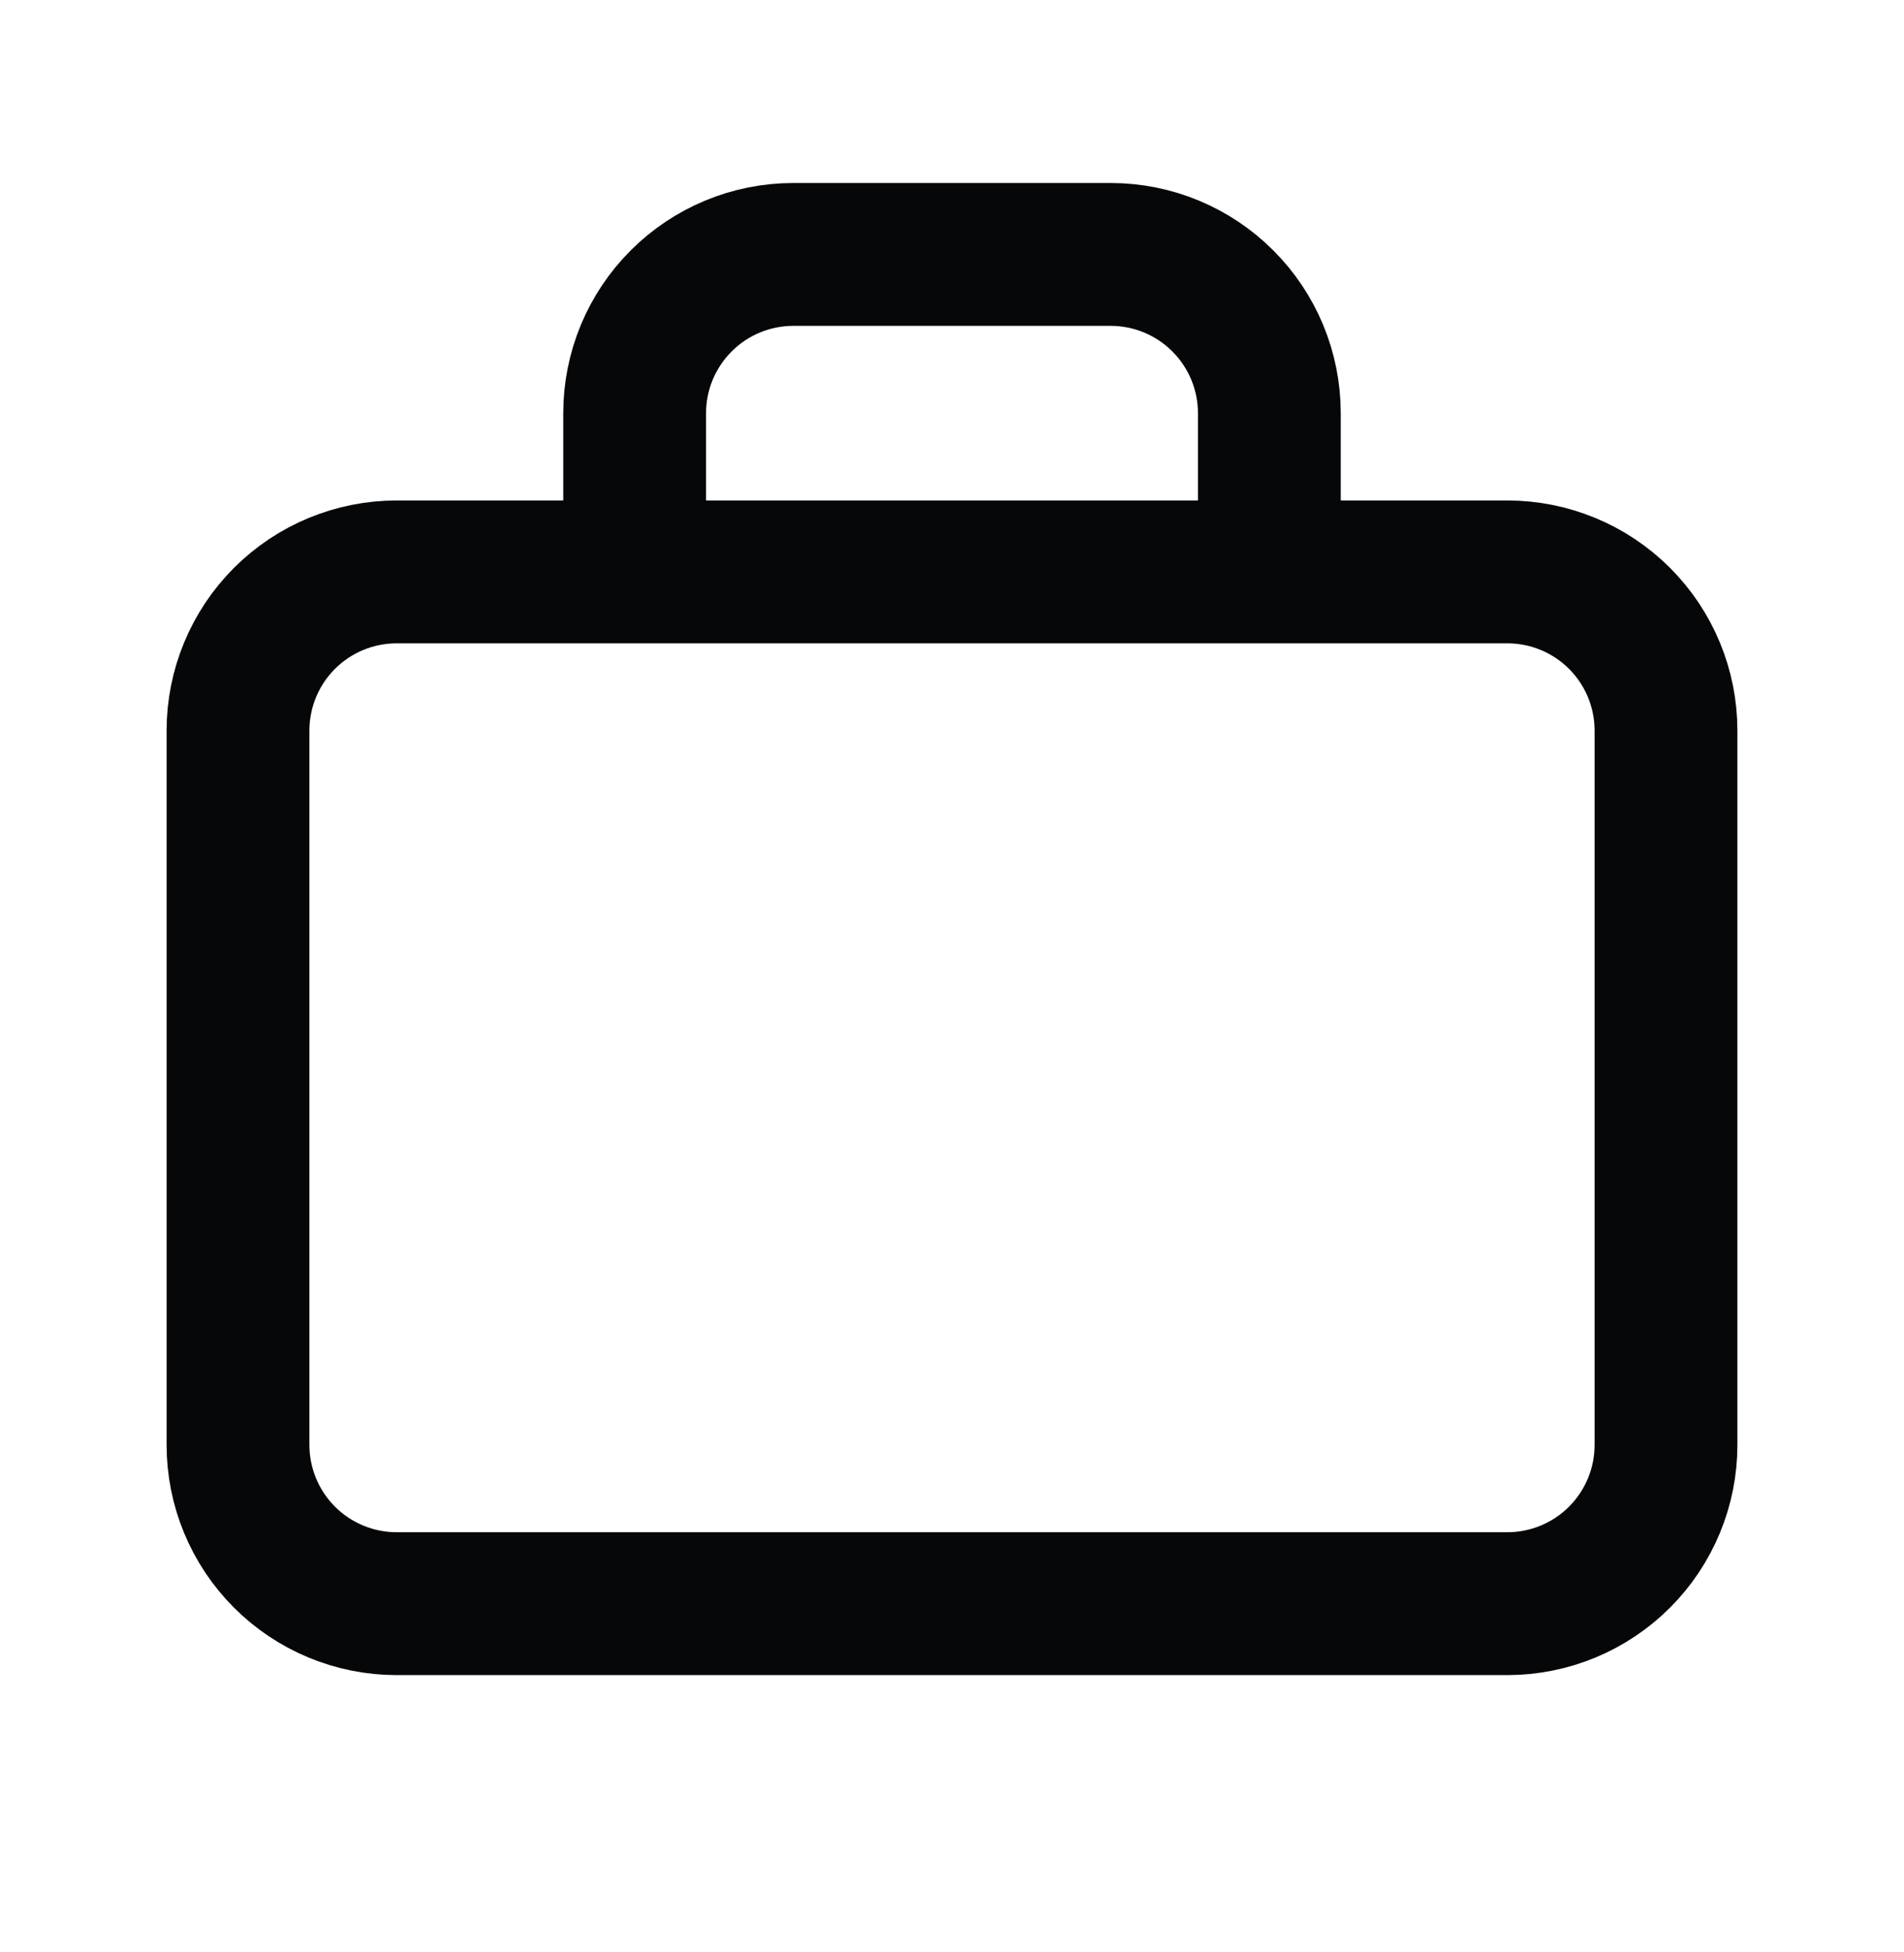 <svg xmlns="http://www.w3.org/2000/svg" width="40" height="41" viewBox="0 0 40 41" fill="none"><path d="M13.333 12.01V8.677C13.333 7.793 13.684 6.945 14.31 6.32C14.935 5.694 15.783 5.343 16.667 5.343H23.333C24.217 5.343 25.065 5.694 25.69 6.32C26.316 6.945 26.667 7.793 26.667 8.677V12.01M5 15.343C5 14.459 5.351 13.611 5.976 12.986C6.601 12.361 7.449 12.01 8.333 12.01H31.667C32.551 12.01 33.399 12.361 34.024 12.986C34.649 13.611 35 14.459 35 15.343V30.343C35 31.227 34.649 32.075 34.024 32.7C33.399 33.325 32.551 33.677 31.667 33.677H8.333C7.449 33.677 6.601 33.325 5.976 32.7C5.351 32.075 5 31.227 5 30.343V15.343Z" stroke="#060709" stroke-width="3" stroke-linecap="round" stroke-linejoin="round"></path></svg>